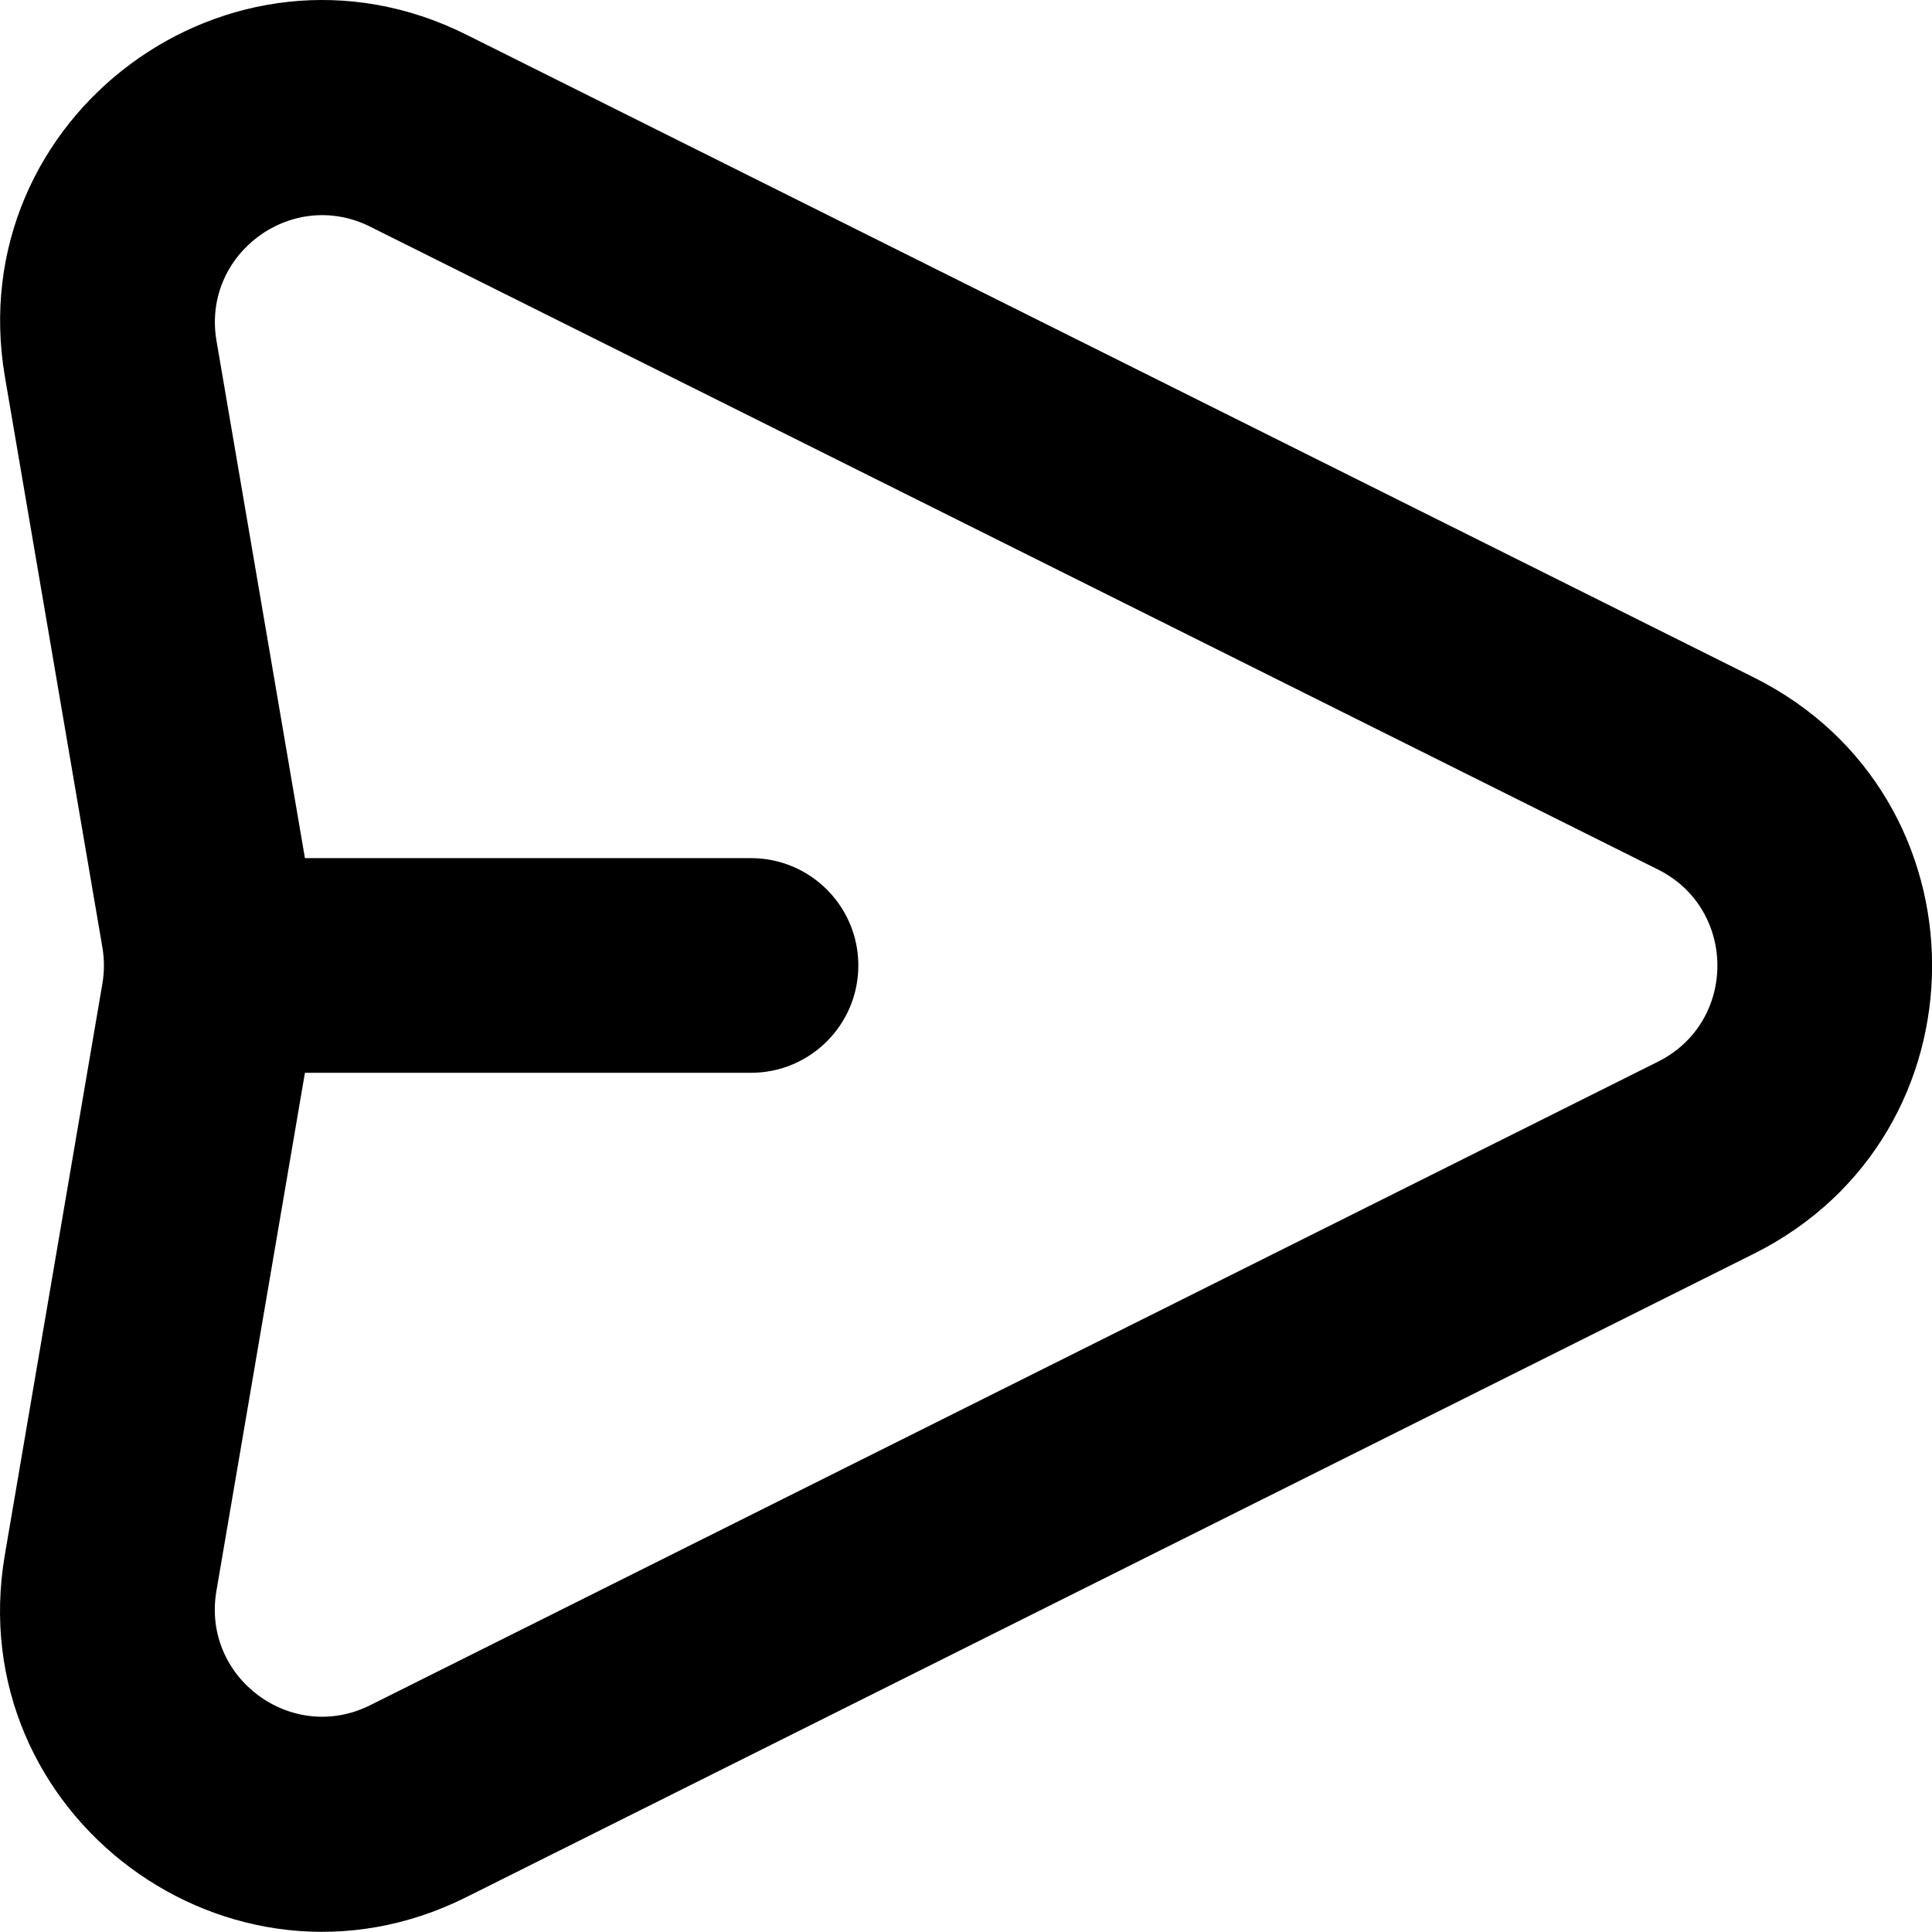 <?xml version="1.0" encoding="utf-8"?>
<svg xmlns="http://www.w3.org/2000/svg" fill="none" height="100%" overflow="visible" preserveAspectRatio="none" style="display: block;" viewBox="0 0 18 18" width="100%">
<path clip-rule="evenodd" d="M4.343 0.322C2.145 -0.775 -0.368 1.09 0.046 3.512L0.954 8.827C0.973 8.938 0.973 9.052 0.954 9.164L0.045 14.487C-0.368 16.909 2.146 18.774 4.343 17.676L16.342 11.68C18.554 10.574 18.554 7.417 16.341 6.312L4.343 0.322ZM2.017 3.175C1.879 2.368 2.717 1.746 3.449 2.112L15.447 8.101C16.185 8.47 16.185 9.522 15.448 9.891L3.449 15.887C2.717 16.253 1.879 15.631 2.016 14.824L2.841 9.995H6.997C7.549 9.995 7.997 9.547 7.997 8.995C7.997 8.443 7.549 7.995 6.997 7.995H2.841L2.017 3.175Z" fill="black" fill-rule="evenodd" id="Shape"/>
</svg>